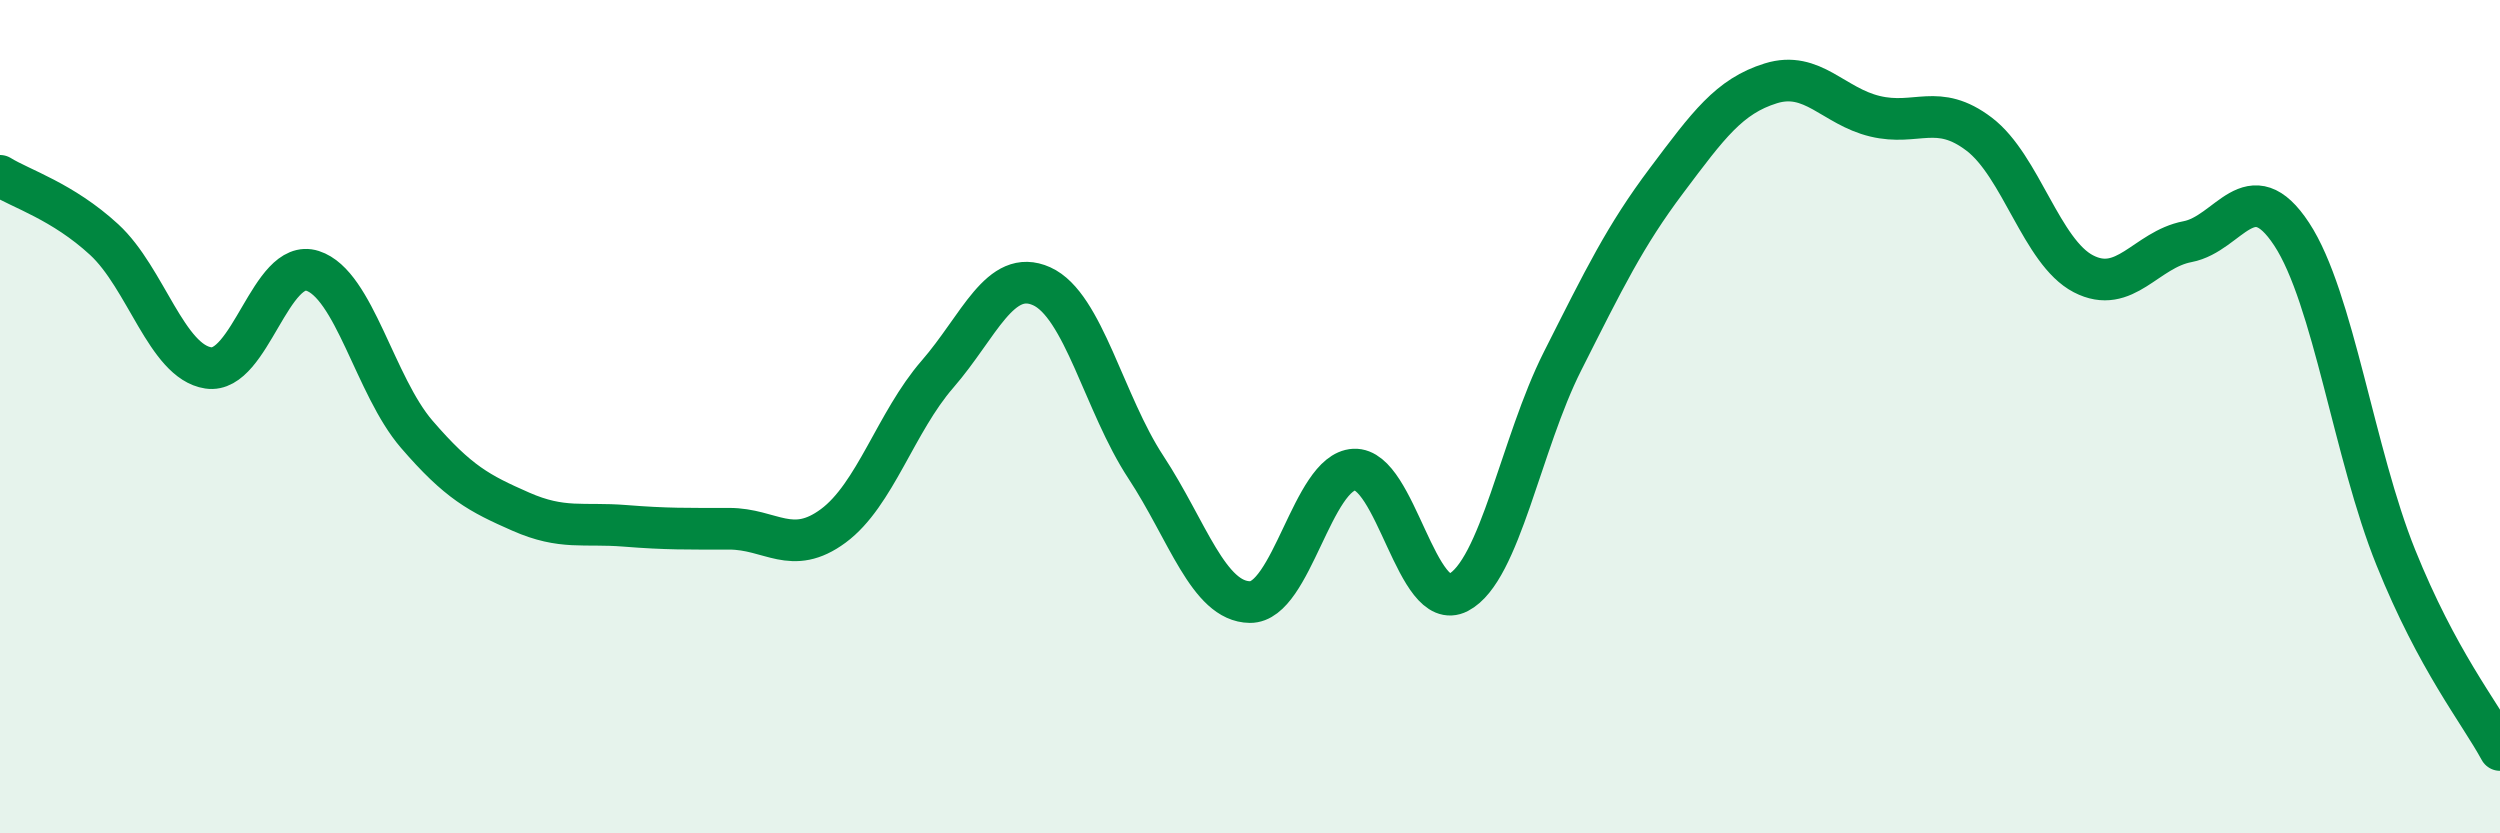 
    <svg width="60" height="20" viewBox="0 0 60 20" xmlns="http://www.w3.org/2000/svg">
      <path
        d="M 0,4.22 C 0.5,4.53 1.5,4.83 2.5,5.75 C 3.5,6.67 4,8.68 5,8.83 C 6,8.98 6.5,6.18 7.5,6.5 C 8.5,6.82 9,9.26 10,10.42 C 11,11.58 11.5,11.84 12.5,12.28 C 13.5,12.72 14,12.54 15,12.62 C 16,12.7 16.5,12.69 17.5,12.69 C 18.5,12.69 19,13.36 20,12.62 C 21,11.88 21.5,10.13 22.5,8.98 C 23.5,7.83 24,6.42 25,6.87 C 26,7.32 26.5,9.69 27.5,11.21 C 28.5,12.73 29,14.44 30,14.45 C 31,14.46 31.5,11.32 32.5,11.27 C 33.5,11.22 34,14.74 35,14.22 C 36,13.7 36.5,10.65 37.5,8.67 C 38.5,6.69 39,5.66 40,4.33 C 41,3 41.5,2.31 42.5,2 C 43.5,1.69 44,2.55 45,2.79 C 46,3.03 46.5,2.46 47.5,3.22 C 48.5,3.98 49,6.05 50,6.57 C 51,7.09 51.5,5.99 52.5,5.8 C 53.5,5.61 54,4.1 55,5.62 C 56,7.14 56.5,10.9 57.5,13.38 C 58.5,15.86 59.5,17.08 60,18L60 20L0 20Z"
        fill="#008740"
        opacity="0.1"
        stroke-linecap="round"
        stroke-linejoin="round"
      />
      <path
        d="M 0,4.22 C 0.5,4.53 1.5,4.83 2.5,5.75 C 3.5,6.67 4,8.68 5,8.83 C 6,8.98 6.5,6.18 7.5,6.5 C 8.5,6.82 9,9.26 10,10.42 C 11,11.58 11.5,11.84 12.5,12.28 C 13.5,12.72 14,12.54 15,12.62 C 16,12.7 16.5,12.69 17.5,12.69 C 18.5,12.69 19,13.36 20,12.62 C 21,11.88 21.5,10.13 22.5,8.98 C 23.5,7.83 24,6.42 25,6.87 C 26,7.32 26.5,9.69 27.5,11.21 C 28.5,12.73 29,14.44 30,14.45 C 31,14.46 31.5,11.32 32.5,11.27 C 33.5,11.22 34,14.74 35,14.22 C 36,13.7 36.5,10.65 37.5,8.67 C 38.5,6.69 39,5.66 40,4.33 C 41,3 41.5,2.31 42.5,2 C 43.5,1.69 44,2.55 45,2.79 C 46,3.03 46.5,2.46 47.5,3.22 C 48.5,3.98 49,6.05 50,6.57 C 51,7.09 51.5,5.99 52.5,5.8 C 53.5,5.61 54,4.1 55,5.62 C 56,7.14 56.5,10.9 57.5,13.38 C 58.5,15.86 59.5,17.08 60,18"
        stroke="#008740"
        stroke-width="1"
        fill="none"
        stroke-linecap="round"
        stroke-linejoin="round"
      />
    </svg>
  